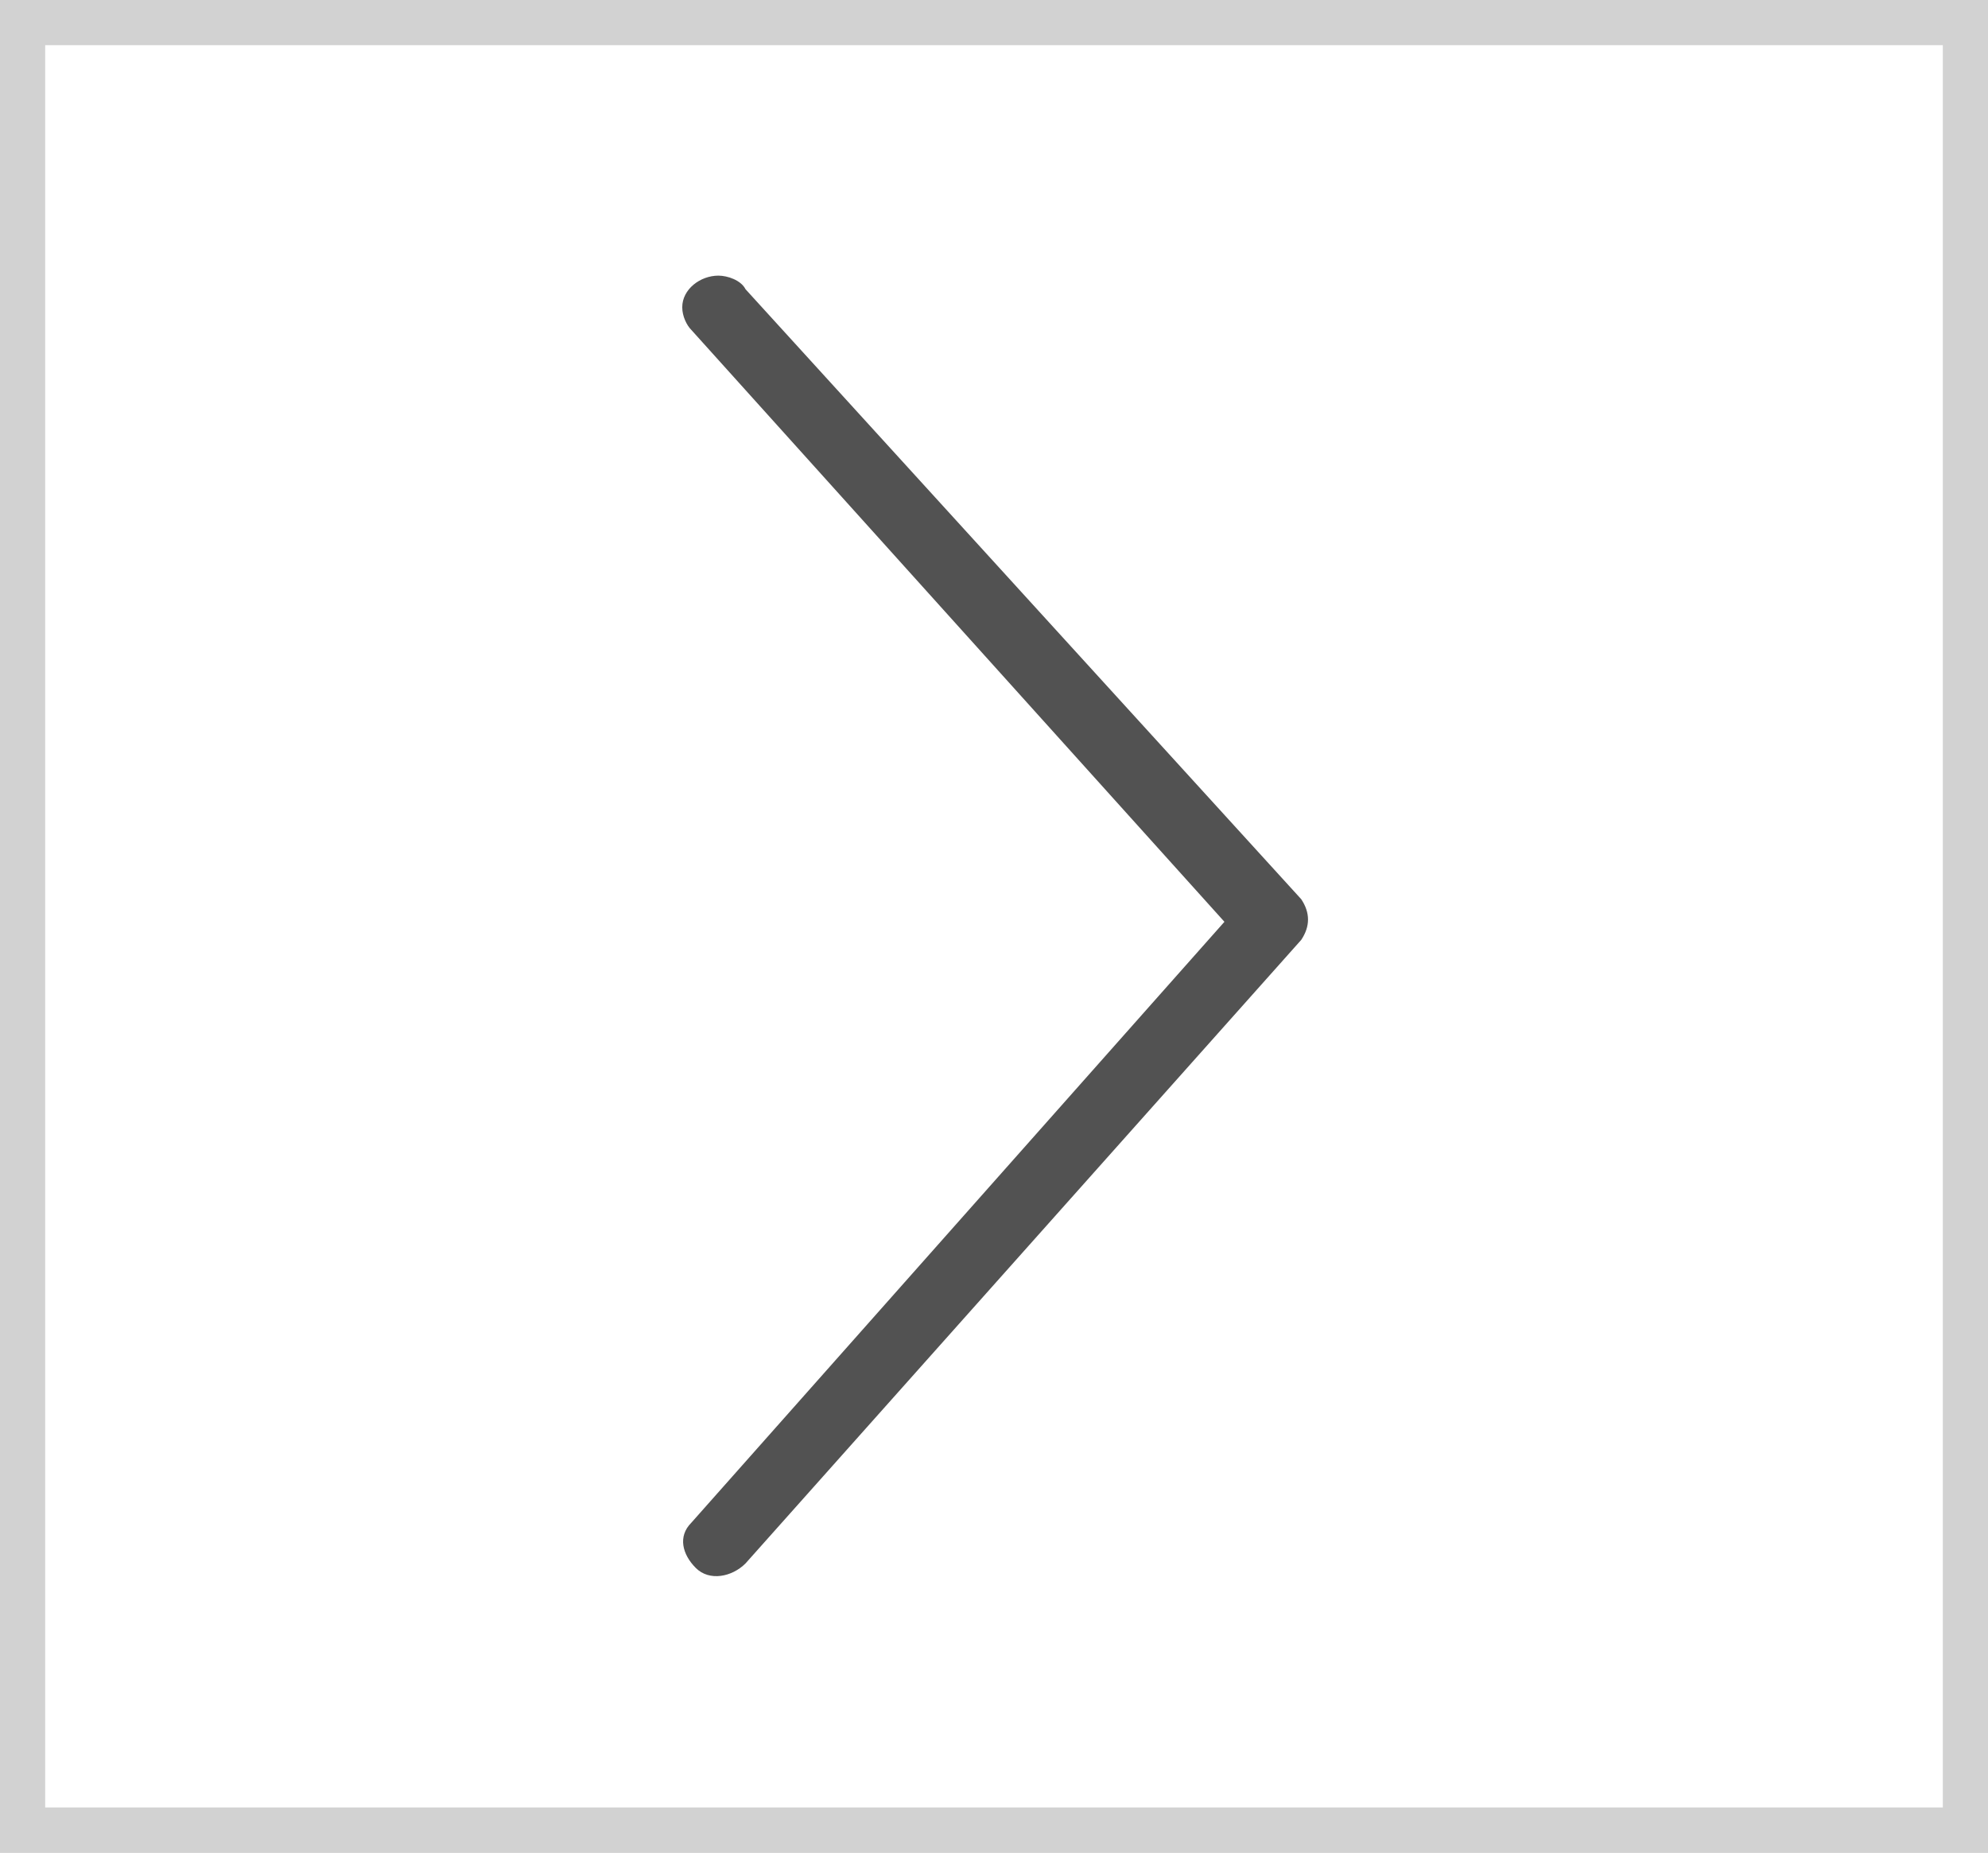 <?xml version="1.0" encoding="utf-8"?>
<!-- Generator: Adobe Illustrator 22.0.0, SVG Export Plug-In . SVG Version: 6.00 Build 0)  -->
<svg version="1.1" id="图层_1" xmlns="http://www.w3.org/2000/svg" xmlns:xlink="http://www.w3.org/1999/xlink" x="0px" y="0px"
	 viewBox="0 0 44 41" style="enable-background:new 0 0 44 41;" xml:space="preserve">
<rect x="0" y="0" width="44" height="41" fill="#808080" stroke="none"/>
<style type="text/css">
	.st0{fill:#FFFFFF;stroke:#D2D2D2;stroke-width:2;stroke-miterlimit:10;}
	.st1{display:none;fill:#525252;}
	.st2{fill:#525252;}
</style>
<rect class="st0" width="44" height="41"/>
<path class="st1" d="M28.1,6.1c0.4,0,0.8,0.3,0.8,0.7c0,0.2-0.1,0.4-0.2,0.5L16.8,20.4l11.9,13.4c0.3,0.3,0.2,0.7-0.1,1
	s-0.8,0.2-1.1-0.1l0,0L15.2,20.8c-0.2-0.3-0.2-0.6,0-0.9L27.5,6.4C27.6,6.2,27.9,6.1,28.1,6.1L28.1,6.1z"/>
<path class="st2" d="M15.9,6.1c-0.4,0-0.8,0.3-0.8,0.7c0,0.2,0.1,0.4,0.2,0.5l11.8,13.1L15.3,33.7c-0.3,0.3-0.2,0.7,0.1,1
	c0.3,0.3,0.8,0.2,1.1-0.1l0,0l12.3-13.8c0.2-0.3,0.2-0.6,0-0.9L16.5,6.4C16.4,6.2,16.1,6.1,15.9,6.1L15.9,6.1z"/>
</svg>
